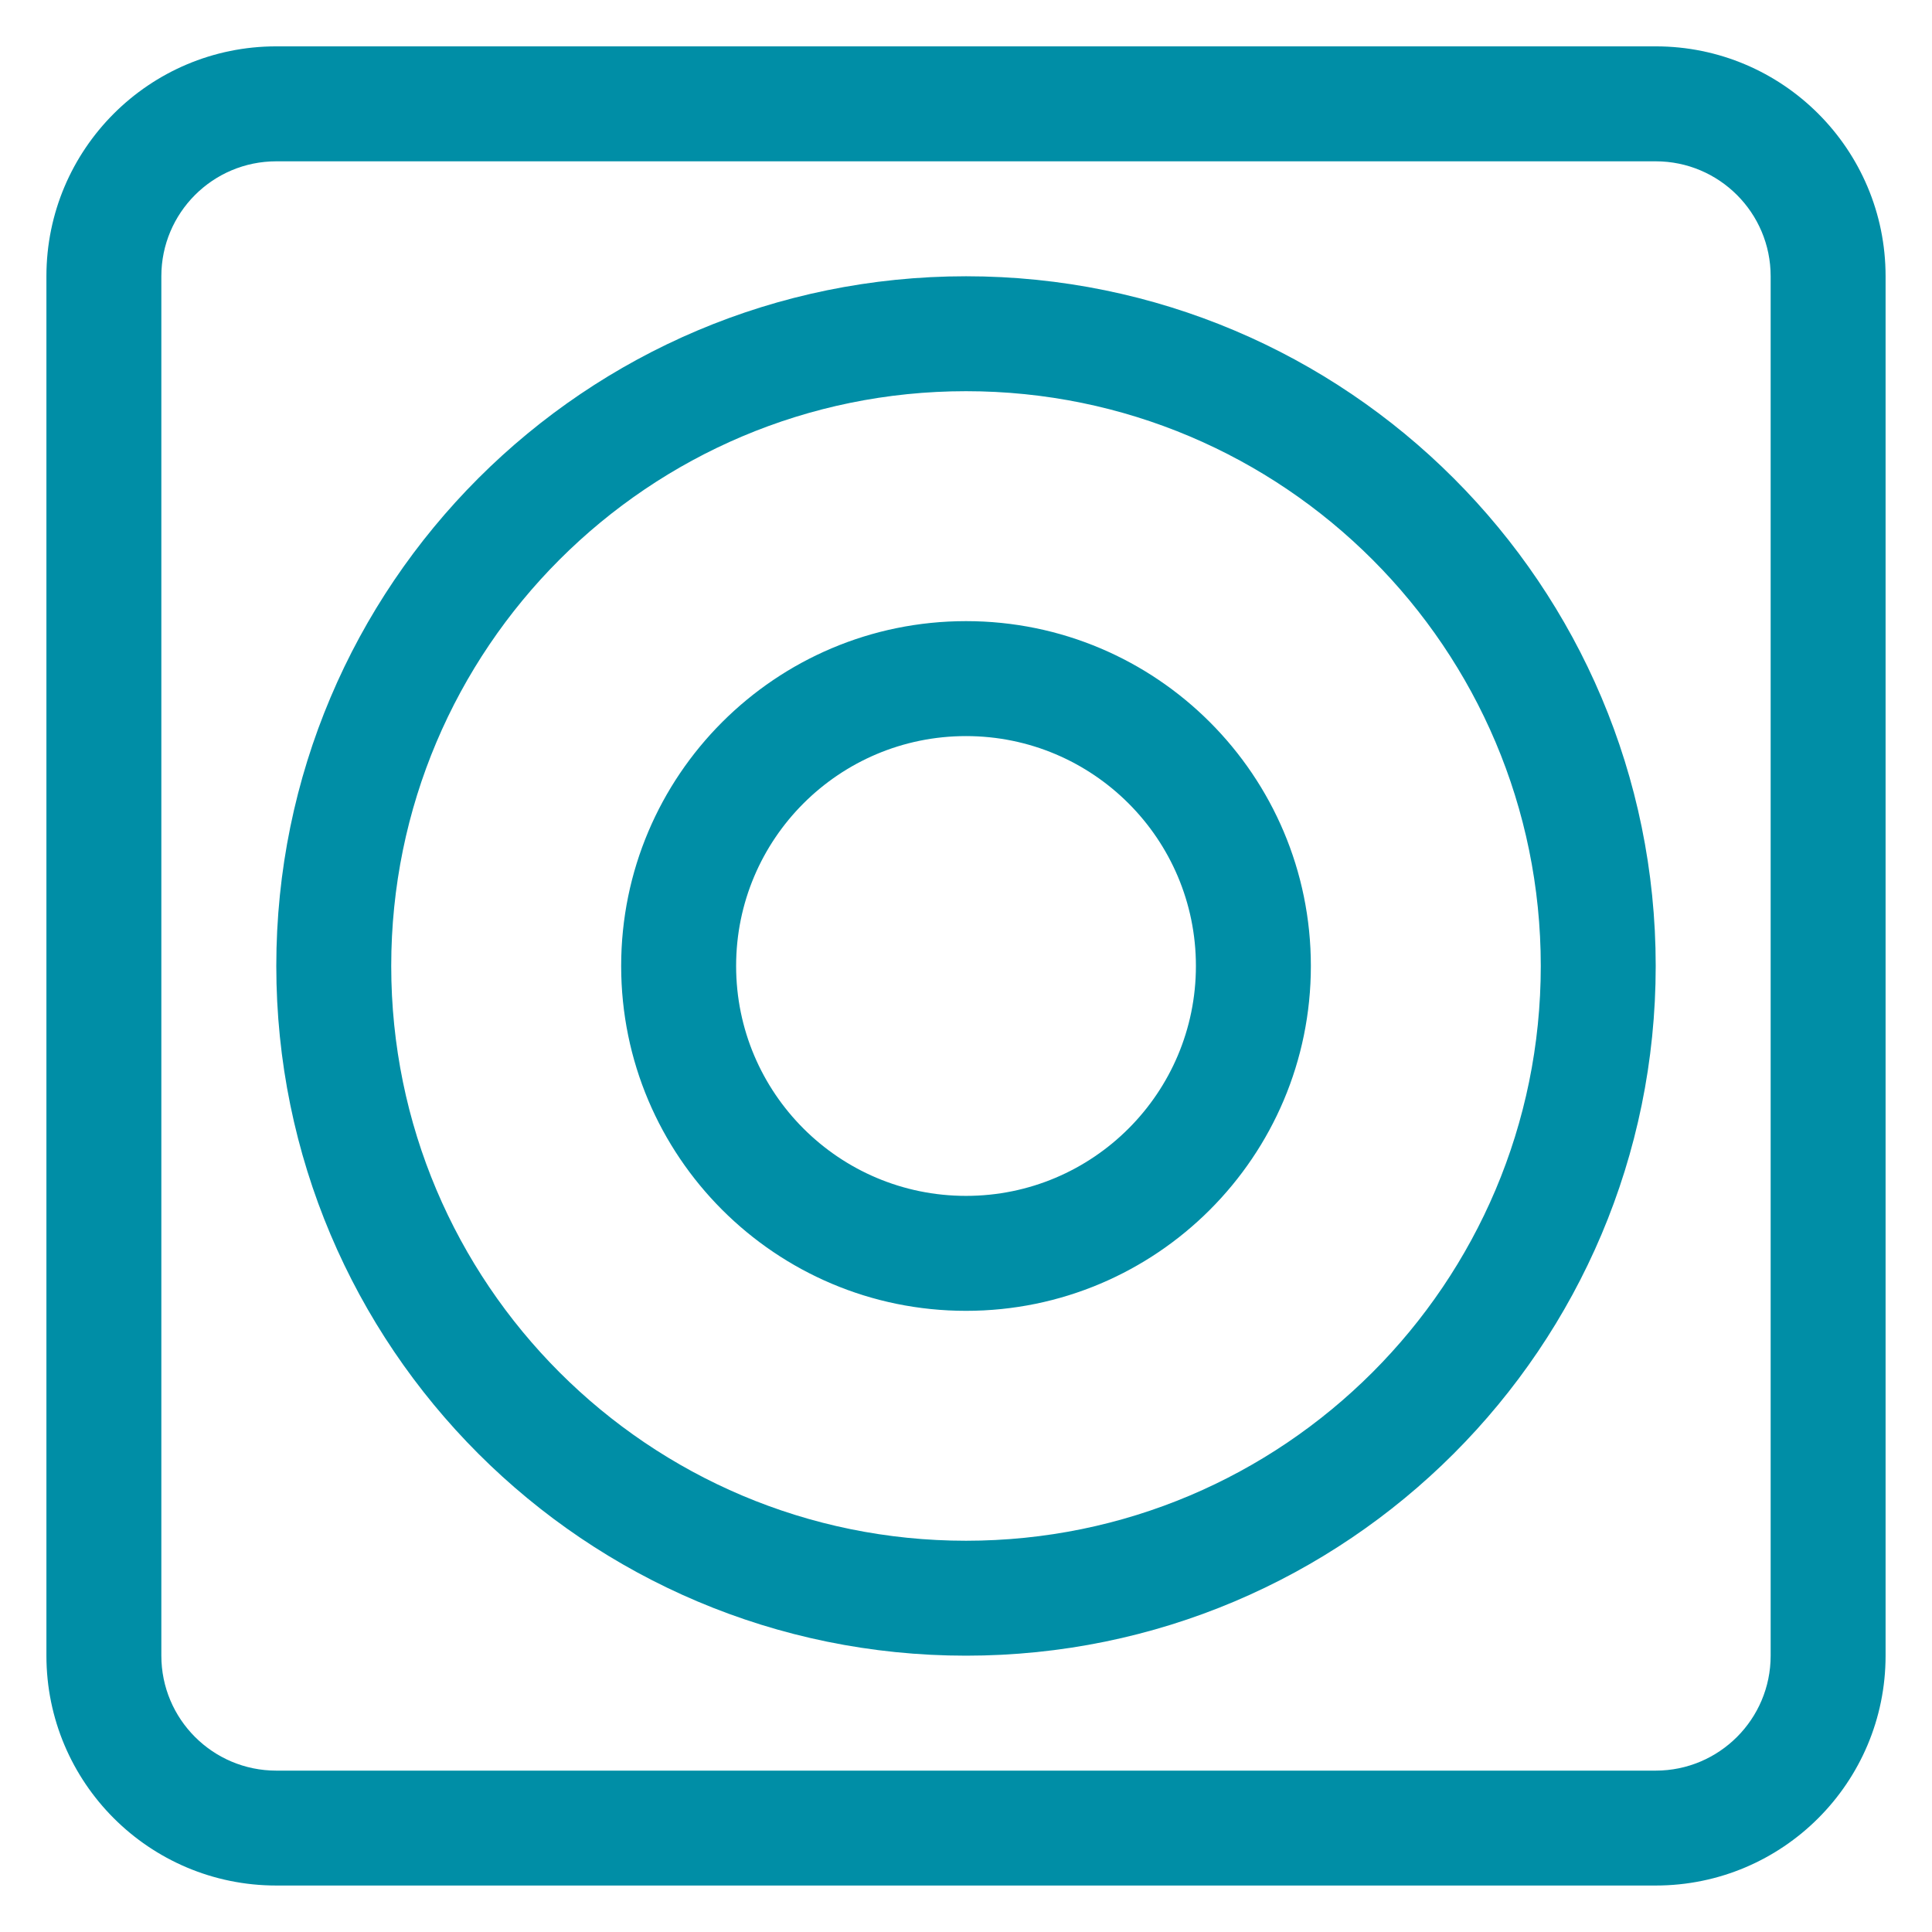 <?xml version="1.0" encoding="utf-8"?>
<!-- Generator: Adobe Illustrator 16.0.0, SVG Export Plug-In . SVG Version: 6.00 Build 0)  -->
<!DOCTYPE svg PUBLIC "-//W3C//DTD SVG 1.1//EN" "http://www.w3.org/Graphics/SVG/1.1/DTD/svg11.dtd">
<svg version="1.1" id="Layer_1" xmlns="http://www.w3.org/2000/svg" xmlns:xlink="http://www.w3.org/1999/xlink" x="0px" y="0px"
	 width="63.932px" height="63.93px" viewBox="0 0 63.932 63.93" enable-background="new 0 0 63.932 63.93" xml:space="preserve">
<g id="_x31_0_44_">
	<g>
		<path fill="#008EA6" d="M31.967,9.142c-12.605,0-22.824,10.219-22.824,22.823c0,12.605,10.219,22.823,22.824,22.823
			c12.604,0,22.822-10.218,22.822-22.823C54.789,19.361,44.571,9.142,31.967,9.142z M31.967,50.985
			c-10.504,0-19.021-8.514-19.021-19.02c0-10.503,8.517-19.02,19.021-19.02c10.502,0,19.019,8.517,19.019,19.02
			C50.986,42.471,42.469,50.985,31.967,50.985z M31.967,20.554c-6.303,0-11.412,5.109-11.412,11.411s5.109,11.412,11.412,11.412
			c6.302,0,11.411-5.11,11.411-11.412S38.269,20.554,31.967,20.554z M31.967,39.573c-4.202,0-7.608-3.407-7.608-7.608
			s3.406-7.607,7.608-7.607c4.2,0,7.607,3.406,7.607,7.607S36.167,39.573,31.967,39.573z M54.789,1.534H9.143
			c-4.201,0-7.607,3.406-7.607,7.607v45.646c0,4.201,3.406,7.607,7.607,7.607h45.646c4.201,0,7.607-3.406,7.607-7.607V9.142
			C62.397,4.941,58.99,1.534,54.789,1.534z M58.593,54.788c0,2.101-1.704,3.804-3.804,3.804H9.143c-2.101,0-3.804-1.703-3.804-3.804
			V9.142c0-2.101,1.703-3.804,3.804-3.804h45.646c2.1,0,3.804,1.703,3.804,3.804V54.788z"/>
	</g>
</g>
</svg>
